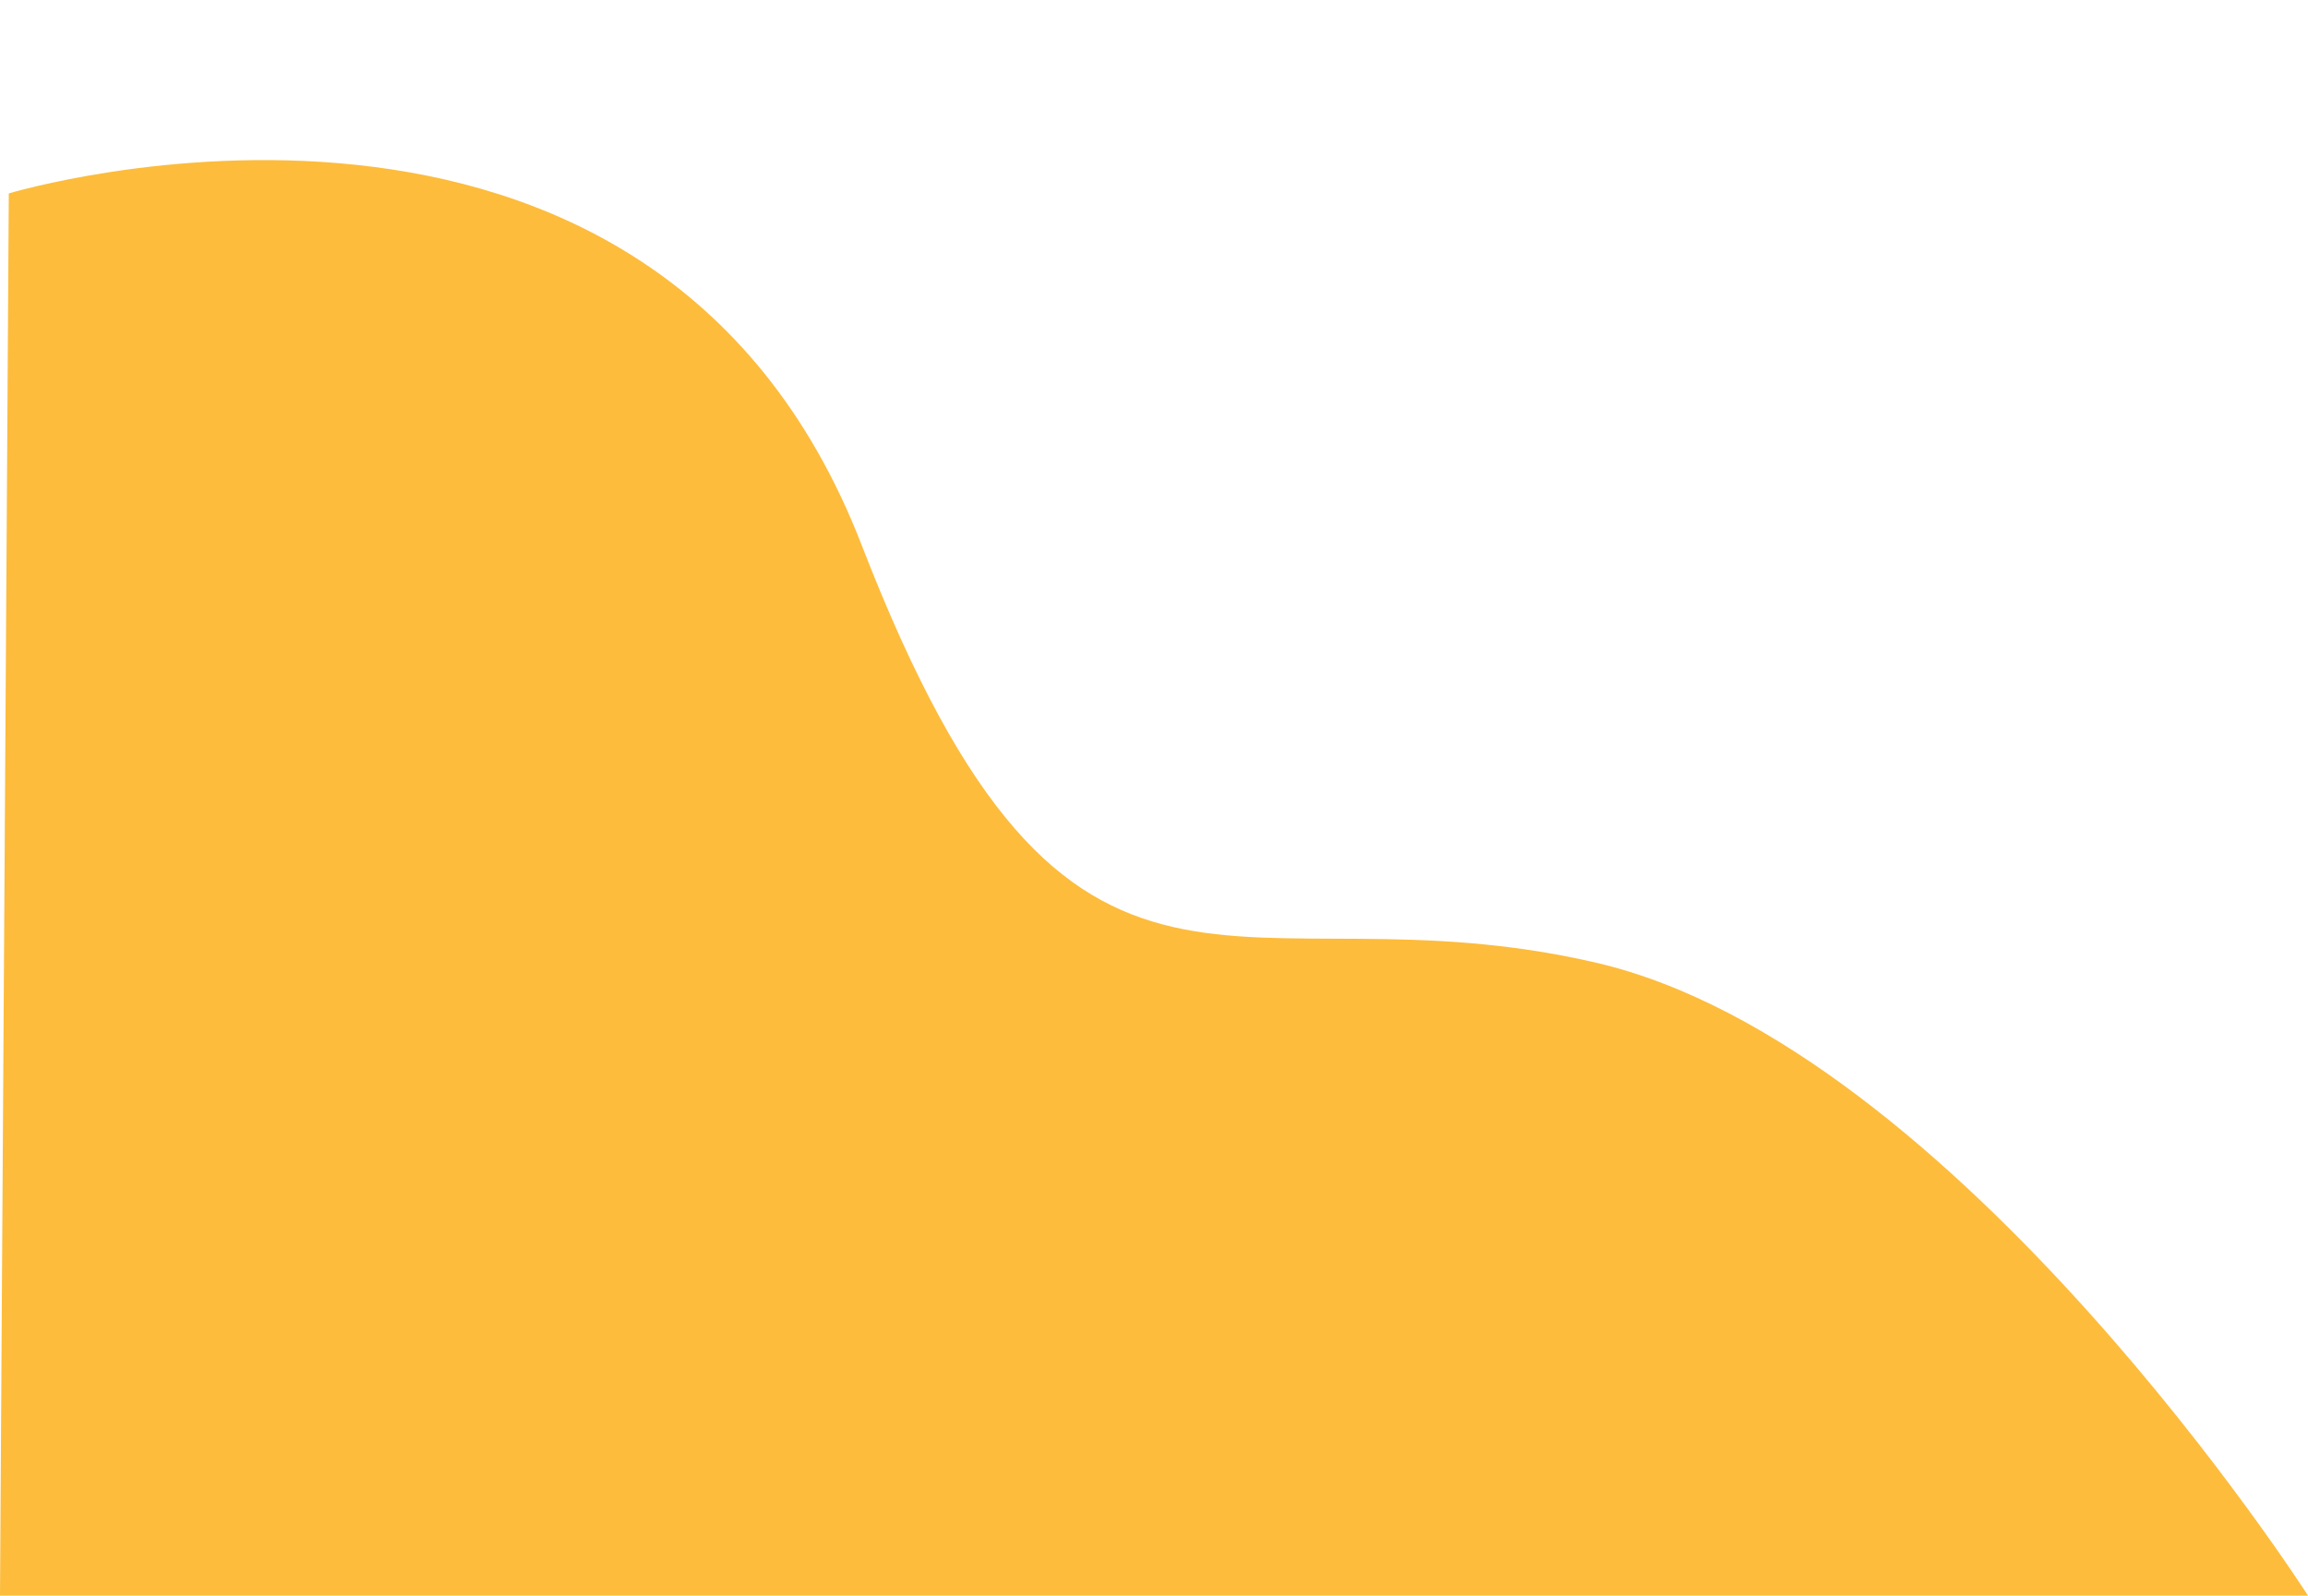 <?xml version="1.0" encoding="UTF-8" standalone="no"?><svg xmlns="http://www.w3.org/2000/svg" xmlns:xlink="http://www.w3.org/1999/xlink" fill="#000000" height="363" preserveAspectRatio="xMidYMid meet" version="1" viewBox="-1.0 135.0 525.0 363.0" width="525" zoomAndPan="magnify"><g id="change1_1"><path d="M1,179c0,0,146-44,194,80s85,76,167,95s162,144,162,144H-1L1,179z" fill="#fdbc3c"/></g></svg>